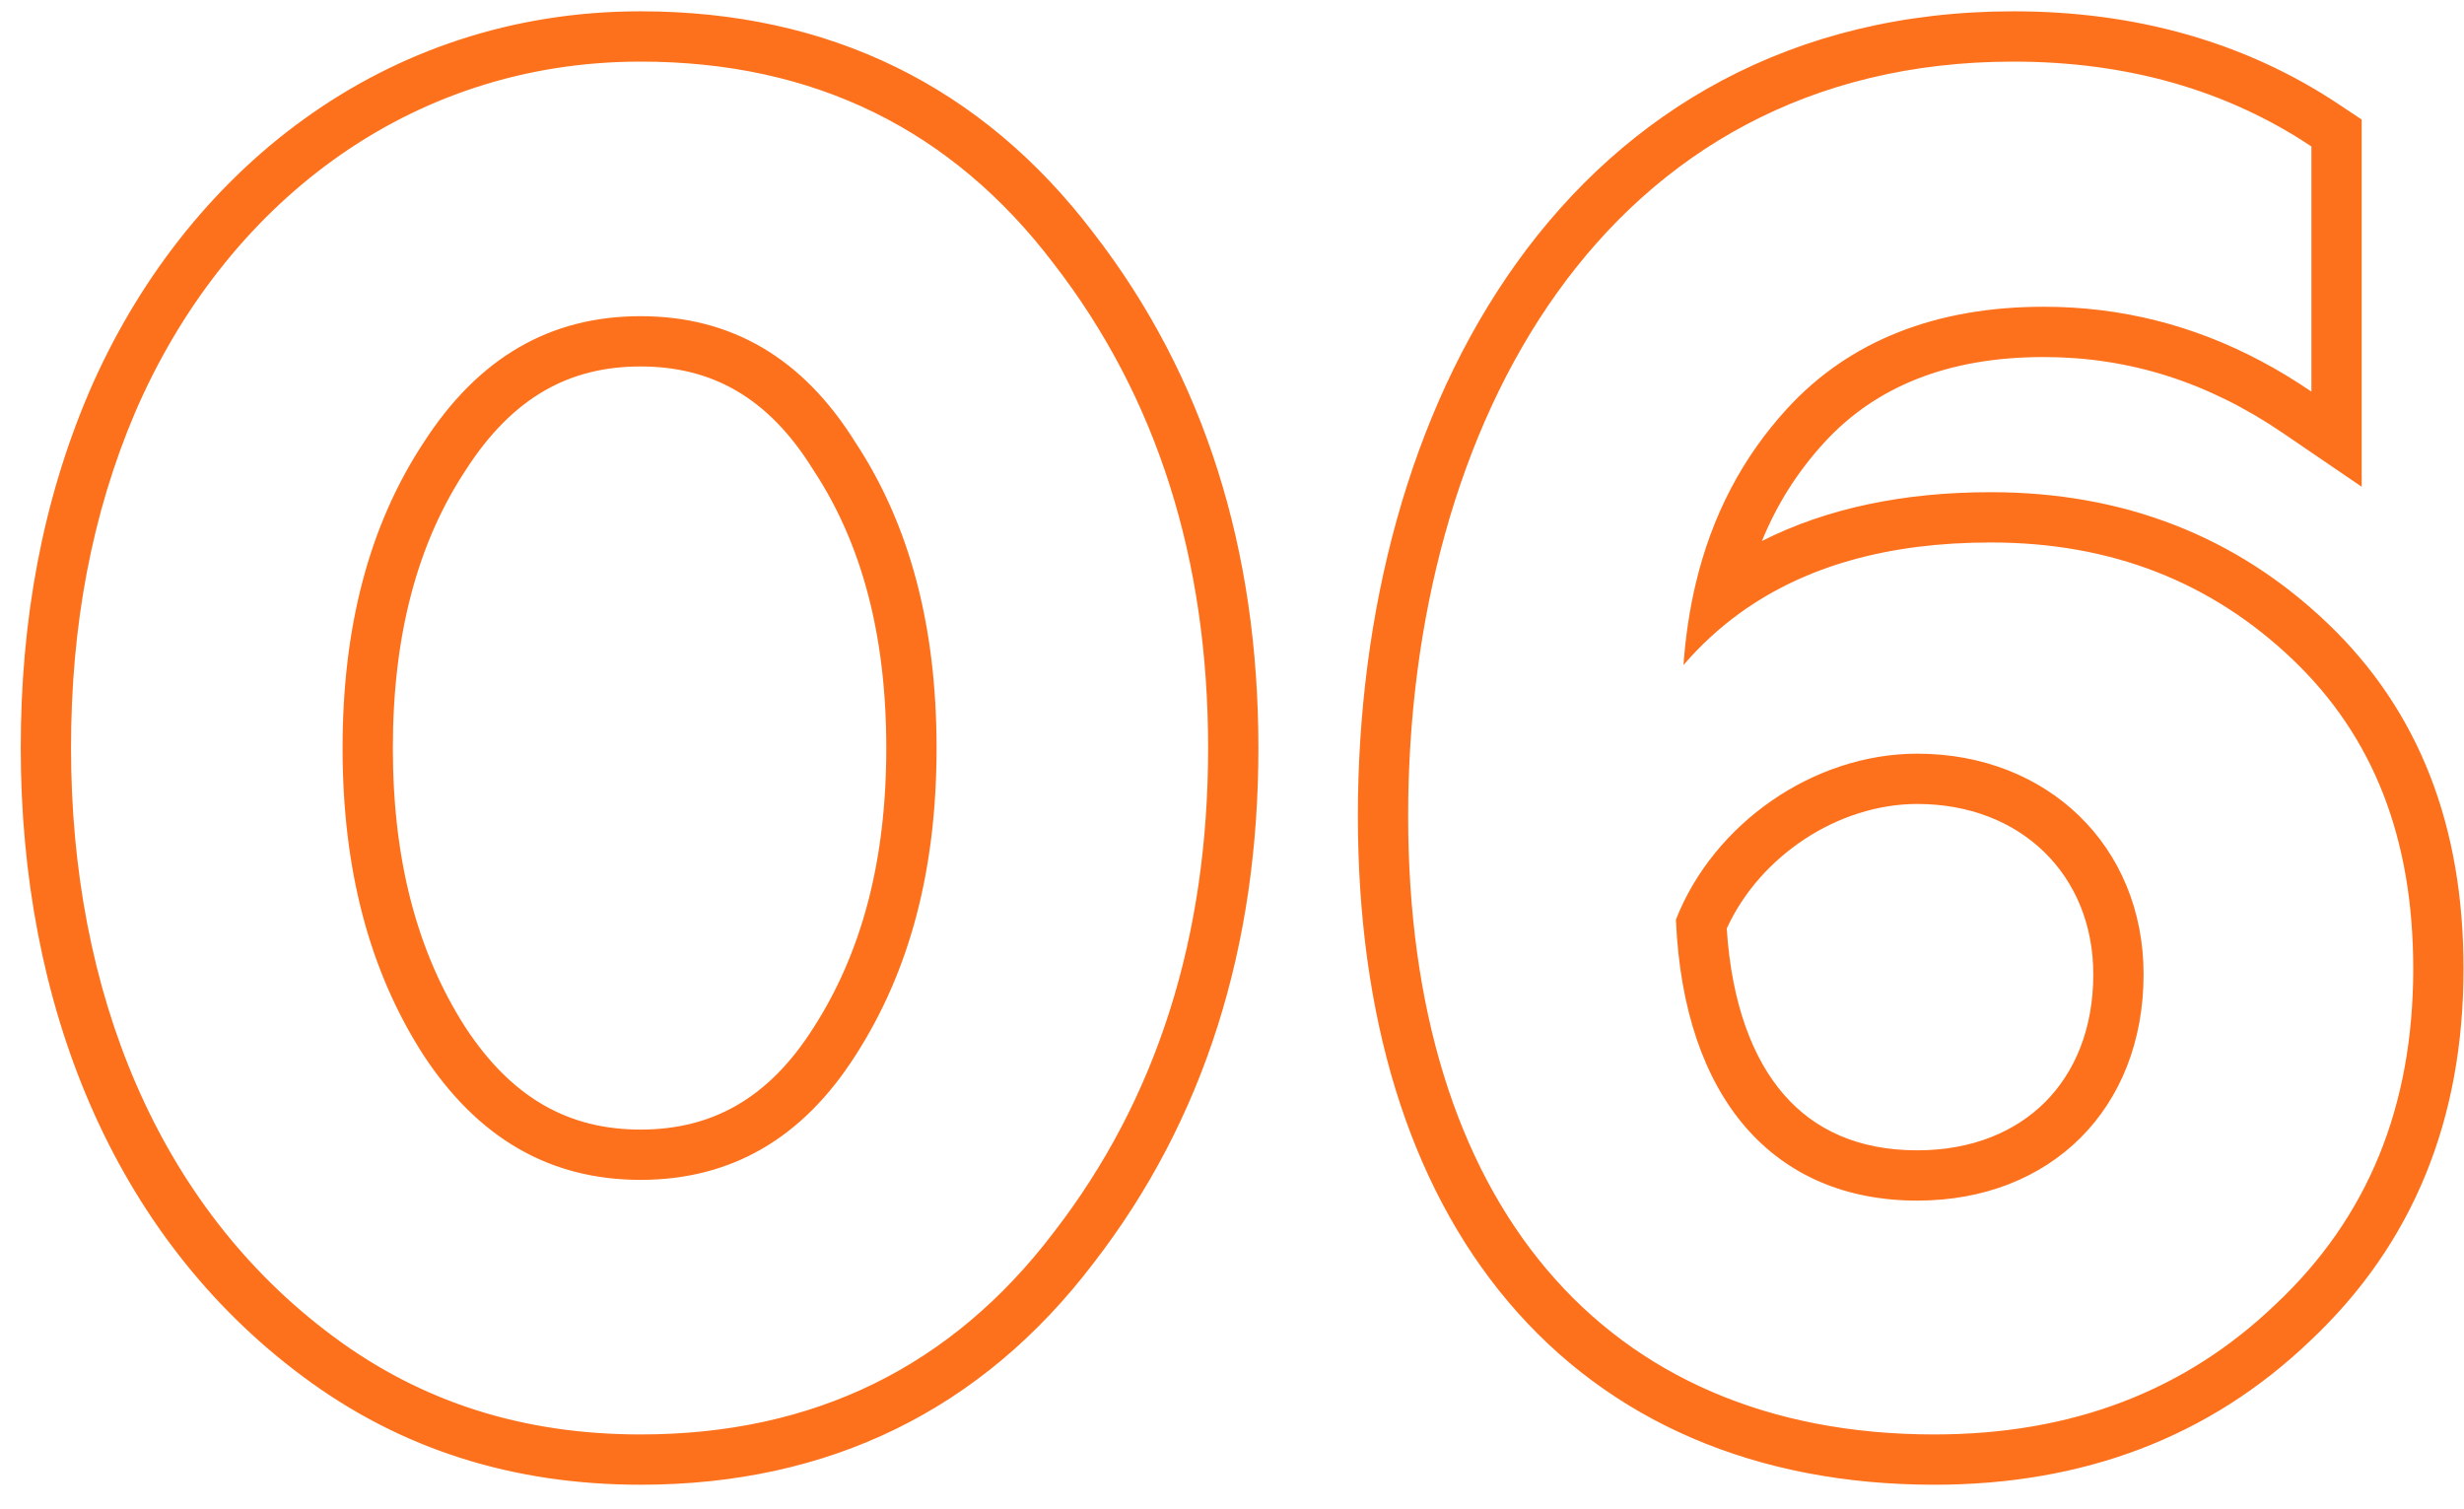 <?xml version="1.0" encoding="UTF-8"?> <svg xmlns="http://www.w3.org/2000/svg" width="98" height="60" viewBox="0 0 98 60" fill="none"> <path fill-rule="evenodd" clip-rule="evenodd" d="M5.375 16.4C8.9 8.225 16.175 2.45 25.475 2.45C32.375 2.45 37.85 5.15 41.9 10.475C46.025 15.8 48.05 22.25 48.05 29.75C48.05 37.25 46.025 43.7 41.9 49.025C37.85 54.35 32.375 57.05 25.475 57.05C20.825 57.05 16.775 55.775 13.25 53.15C6.275 47.975 2.825 39.425 2.825 29.75C2.825 24.875 3.65 20.45 5.375 16.4ZM43.486 9.257C39.05 3.428 32.982 0.45 25.475 0.45C15.245 0.45 7.324 6.829 3.538 15.608L3.535 15.616C1.69 19.947 0.825 24.644 0.825 29.75C0.825 39.879 4.446 49.107 12.055 54.754C15.953 57.656 20.429 59.05 25.475 59.05C32.982 59.05 39.05 56.072 43.487 50.243C47.916 44.521 50.05 37.627 50.05 29.75C50.05 21.873 47.916 14.978 43.486 9.257ZM16.85 17.6C14.675 20.9 13.625 24.95 13.625 29.75C13.625 34.55 14.675 38.6 16.85 41.975C19.025 45.275 21.875 46.925 25.475 46.925C29.075 46.925 31.925 45.275 34.025 41.975C36.2 38.6 37.25 34.55 37.25 29.75C37.25 24.95 36.2 20.9 34.025 17.6C31.925 14.225 29.075 12.575 25.475 12.575C21.875 12.575 19.025 14.225 16.85 17.6ZM18.526 40.883C20.377 43.688 22.633 44.925 25.475 44.925C28.323 44.925 30.567 43.684 32.338 40.901L32.344 40.892C34.269 37.905 35.25 34.251 35.25 29.75C35.25 25.243 34.267 21.601 32.355 18.701L32.341 18.679L32.327 18.657C30.555 15.809 28.316 14.575 25.475 14.575C22.637 14.575 20.385 15.807 18.531 18.683L18.526 18.692L18.52 18.701C16.608 21.601 15.625 25.243 15.625 29.75C15.625 34.247 16.604 37.898 18.526 40.883ZM89.931 14.364C87.214 12.921 84.344 12.2 81.281 12.2C77.006 12.2 73.556 13.55 71.081 16.25C69.289 18.205 68.086 20.514 67.445 23.205C67.201 24.231 67.039 25.312 66.956 26.45C67.64 25.654 68.403 24.955 69.243 24.352C71.811 22.511 75.113 21.575 79.181 21.575C83.981 21.575 87.956 23.15 91.181 26.225C94.406 29.3 95.981 33.35 95.981 38.525C95.981 44 94.181 48.425 90.506 51.875C86.906 55.325 82.406 57.05 76.931 57.05C63.731 57.05 56.006 47.75 56.006 32.45C56.006 16.925 63.806 2.45 80.081 2.45C84.581 2.45 88.556 3.575 91.931 5.825V15.575C91.273 15.127 90.607 14.723 89.931 14.364ZM91.882 53.326C95.996 49.46 97.981 44.489 97.981 38.525C97.981 32.902 96.248 28.293 92.561 24.777C88.945 21.33 84.468 19.575 79.181 19.575C75.717 19.575 72.664 20.21 70.077 21.516C70.676 20.046 71.503 18.749 72.555 17.601C74.58 15.392 77.452 14.2 81.281 14.2C84.681 14.2 87.817 15.191 90.804 17.227L93.931 19.359V4.755L93.04 4.161C89.299 1.666 84.927 0.45 80.081 0.45C71.261 0.45 64.652 4.411 60.315 10.463C56.026 16.446 54.006 24.387 54.006 32.45C54.006 40.414 56.016 47.075 59.991 51.778C64.004 56.527 69.827 59.05 76.931 59.05C82.867 59.05 87.876 57.162 91.882 53.326ZM70.942 43.524C72.169 44.94 73.917 45.75 76.256 45.75C78.446 45.75 80.169 45.002 81.338 43.833C82.508 42.663 83.256 40.941 83.256 38.75C83.256 34.81 80.383 31.975 76.256 31.975C73.108 31.975 69.992 34.046 68.677 36.929C68.873 39.963 69.733 42.13 70.942 43.524ZM66.656 36.575C66.956 43.7 70.556 47.75 76.256 47.75C81.581 47.75 85.256 44.075 85.256 38.75C85.256 33.65 81.431 29.975 76.256 29.975C72.131 29.975 68.156 32.75 66.656 36.575Z" fill="#FD711C"></path> </svg> 